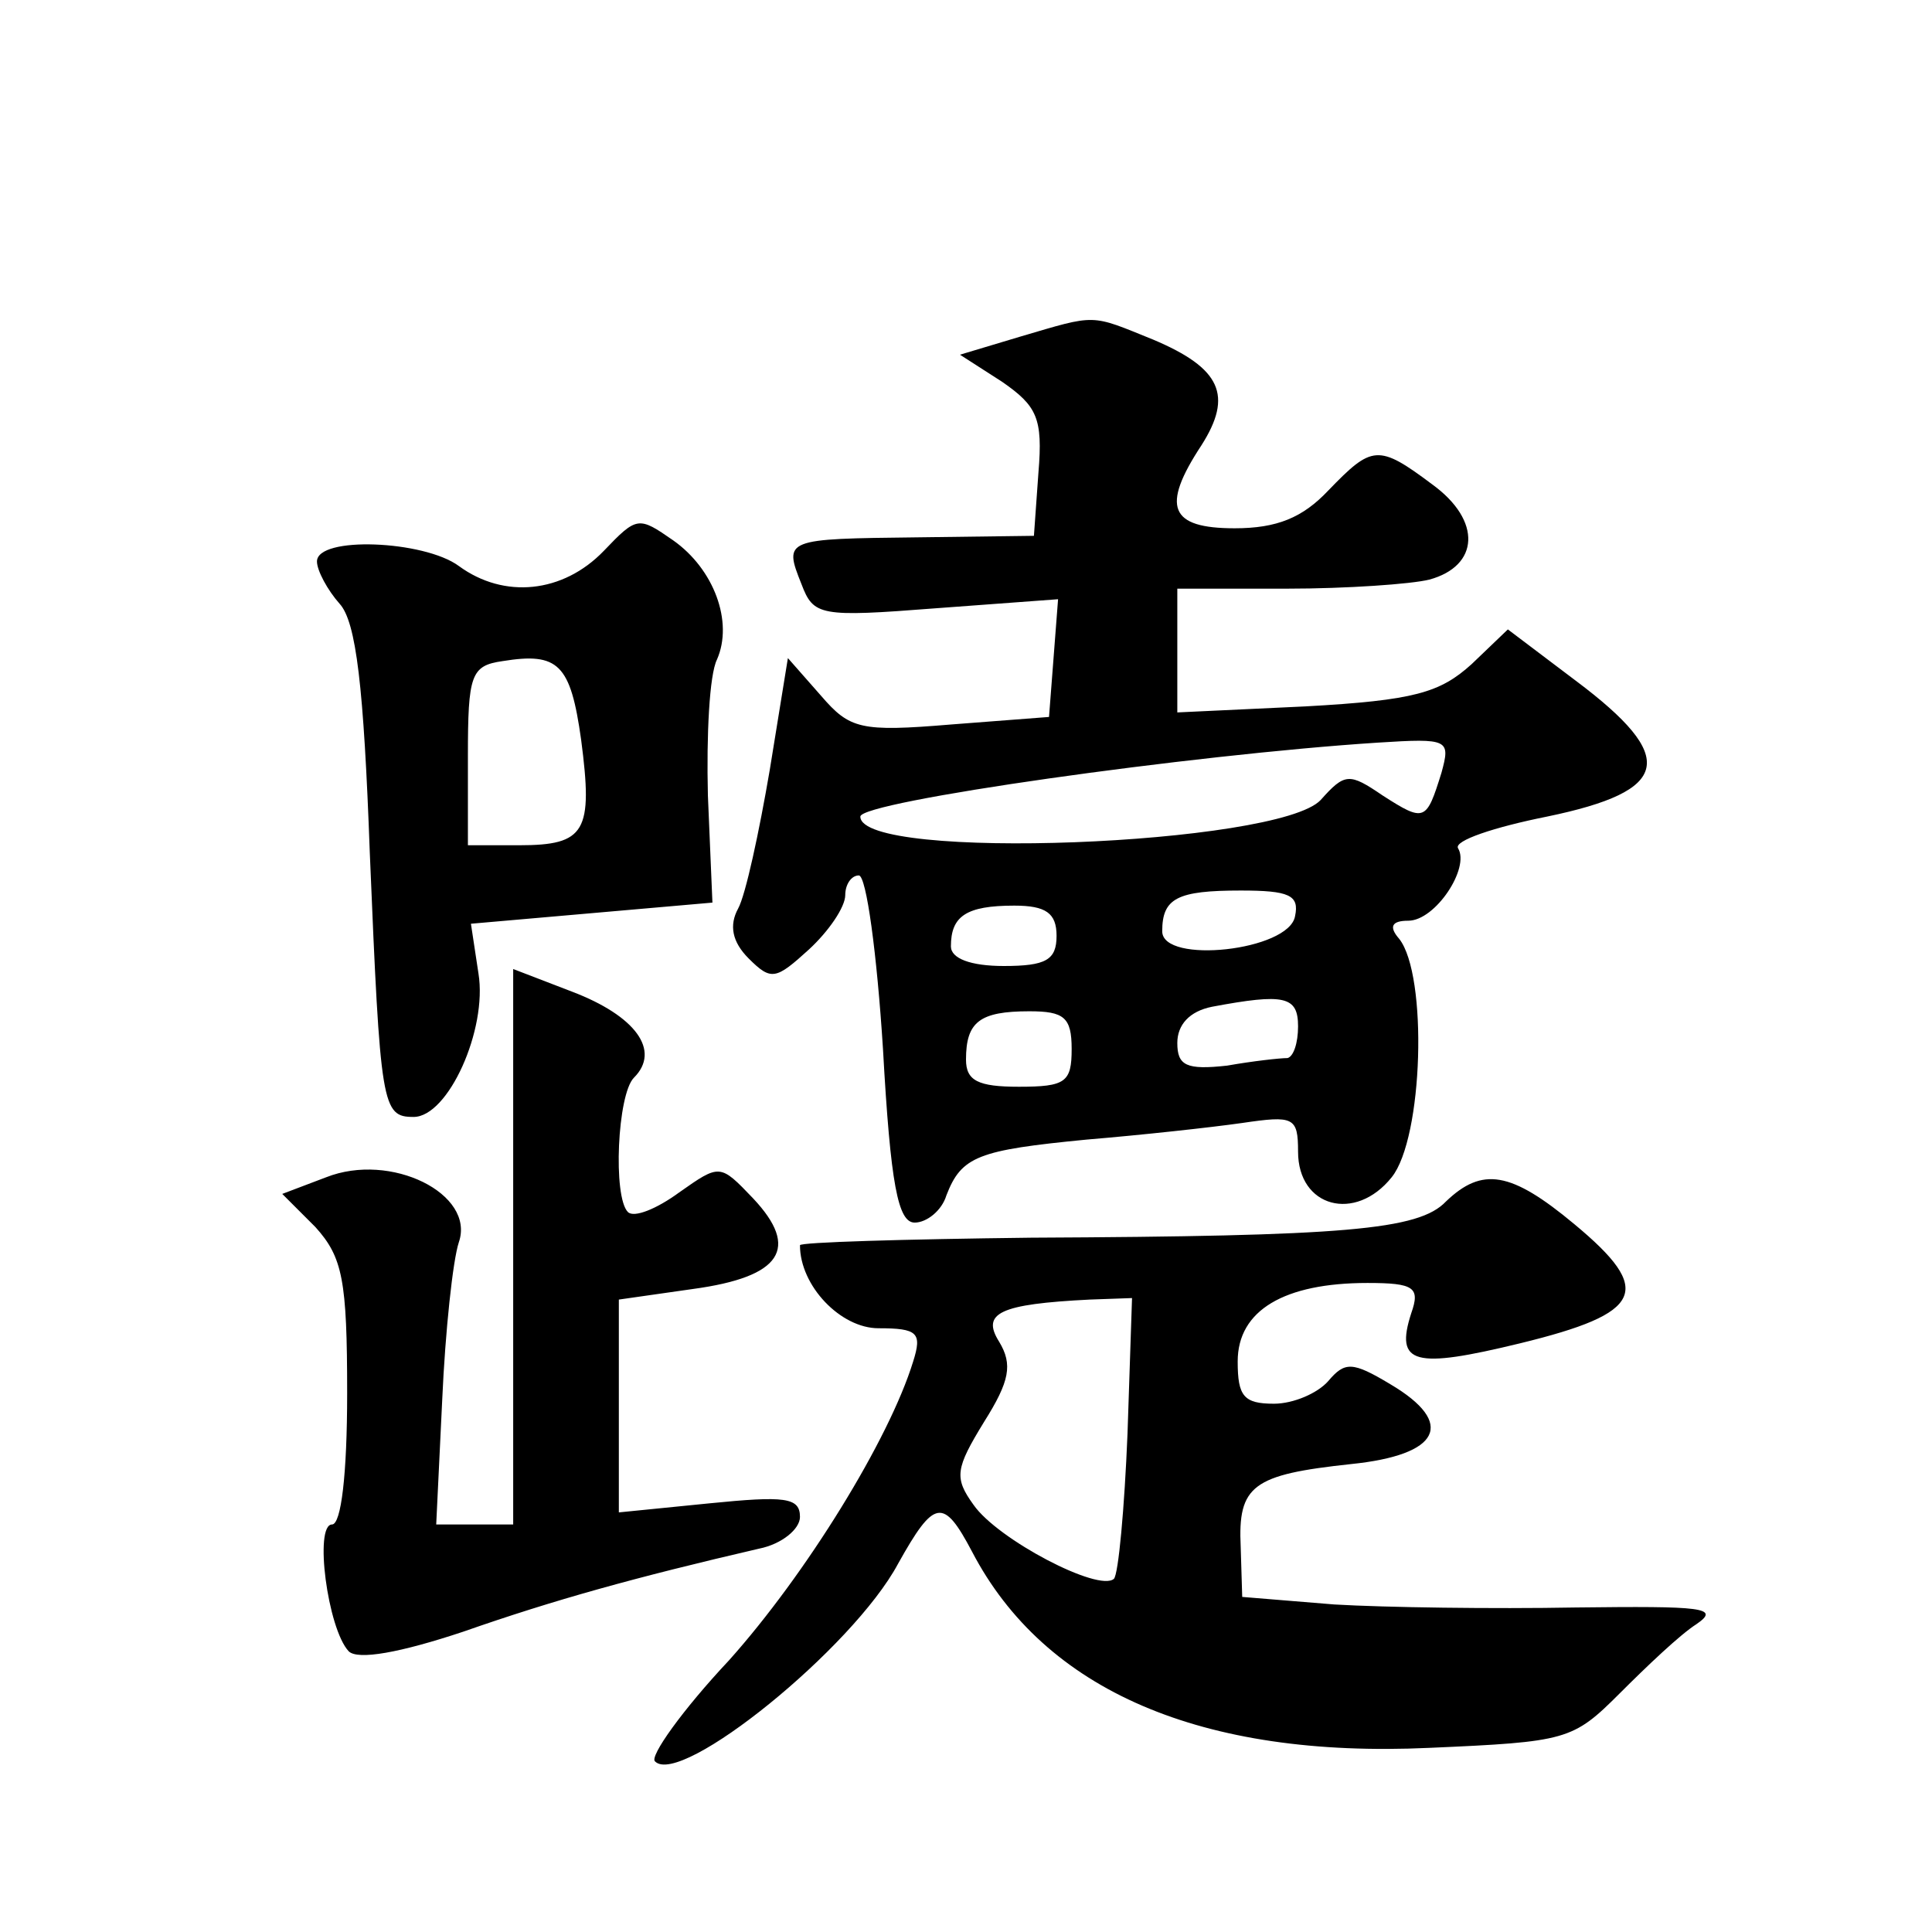 <?xml version="1.0" standalone="no"?>
<!DOCTYPE svg PUBLIC "-//W3C//DTD SVG 20010904//EN"
 "http://www.w3.org/TR/2001/REC-SVG-20010904/DTD/svg10.dtd">
<svg version="1.0" xmlns="http://www.w3.org/2000/svg"
 width="128pt" height="128pt" viewBox="0 0 128 128"
 preserveAspectRatio="xMidYMid meet">
<g transform="translate(0,128) scale(0.1,-0.1)"
fill="#0" stroke="none">
<path d="M676 1057 l-40 -12 28 -18 c23 -16 27 -24 24 -60 l-3 -42 -77 -1 c-88
-1 -89 -1 -77 -31 8 -21 12 -22 89 -16 l81 6 -3 -39 -3 -39 -65 -5 c-60 -5 -67
-3 -86 19 l-22 25 -12 -74 c-7 -41 -16 -83 -21 -92 -6 -11 -4 -22 7 -33 15 -15
18 -14 40 6 13 12 24 28 24 36 0 7 4 13 9 13 5 0 12 -52 16 -115 5 -90 10 -115
21 -115 8 0 18 8 21 18 10 26 21 30 93 37 36 3 82 8 103 11 34 5 37 4 37 -19 0
-37 38 -47 62 -17 21 26 24 134 5 158 -7 8 -5 12 6 12 18 0 41 35 33 48 -3 5 24
14 59 21 82 17 87 39 19 90 l-45 34 -24 -23 c-21 -19 -38 -24 -110 -28 l-85 -4
0 41 0 41 73 0 c39 0 82 3 94 6 33 9 35 39 2 63 -36 27 -40 26 -69 -4 -17 -18 -34
-25 -62 -25 -43 0 -49 14 -22 55 21 33 13 51 -32 70 -42 17 -37 17 -88 2z m279
-289 c-10 -32 -11 -33 -39 -15 -22 15 -25 15 -41 -3 -28 -30 -305 -41 -305 -11
0 10 219 41 343 49 47 3 48 2 42 -20z m-97 -95 c-4 -23 -88 -32 -88 -10 0 22 10
27 52 27 32 0 39 -3 36 -17z m-158 -13 c0 -16 -7 -20 -35 -20 -22 0 -35 5 -35 13
0 20 10 27 42 27 21 0 28 -5 28 -20z m160 -60 c0 -11 -3 -20 -7 -21 -5 0 -23 -2
-40 -5 -27 -3 -33 0 -33 15 0 12 8 21 23 24 48 9 57 7 57 -13z m-150 -15 c0 -22
-4 -25 -35 -25 -27 0 -35 4 -35 18 0 25 9 32 42 32 23 0 28 -4 28 -25z M400 915
c-27 -28 -66 -32 -96 -10 -23 17 -94 20 -94 3 0 -6 7 -19 15 -28 11 -12 16 -55
20 -165 7 -168 8 -175 29 -175 23 0 49 58 43 95 l-5 33 80 7 80 7 -3 71 c-1 40
1 80 6 90 11 25 -2 60 -29 79 -23 16 -24 16 -46 -7z m-15 -125 c8 -61 3 -70 -41
-70 l-34 0 0 59 c0 54 2 60 23 63 37 6 45 -2 52 -52z M340 454 l0 -184 -26 0 -25
0 4 83 c2 45 7 92 11 104 11 32 -45 60 -88 43 l-29 -11 22 -22 c18 -20 21 -35 21
-110 0 -54 -4 -87 -10 -87 -12 0 -3 -69 11 -84 6 -6 34 -1 76 13 60 21 114 36 196
55 15 3 27 13 27 21 0 13 -10 14 -60 9 l-60 -6 0 71 0 70 49 7 c59 8 71 27 40 60
-22 23 -22 23 -49 4 -15 -11 -30 -17 -34 -13 -10 10 -7 78 4 89 18 18 1 41 -41
57 l-39 15 0 -184z M958 484 c-18 -19 -67 -23 -275 -24 -84 -1 -153 -3 -153 -5
0 -27 27 -55 52 -55 26 0 29 -3 23 -22 -16 -52 -71 -141 -122 -198 -31 -33 -53
-64 -49 -67 17 -17 131 75 161 131 24 43 30 44 49 8 48 -92 152 -137 303 -130 91
4 95 5 126 36 18 18 40 39 51 46 16 11 4 12 -80 11 -55 -1 -126 0 -160 2 l-61 5
-1 33 c-2 41 8 48 73 55 59 6 70 27 26 53 -25 15 -30 15 -41 2 -7 -8 -23 -15 -36
-15 -20 0 -24 5 -24 28 0 34 31 52 86 52 31 0 35 -3 29 -20 -11 -34 2 -37 72 -20
82 20 89 35 36 79 -42 35 -61 38 -85 15z m-211 -154 c-2 -49 -6 -93 -9 -96 -10
-9 -77 26 -93 49 -13 18 -12 24 7 55 17 27 19 38 10 53 -12 19 0 25 60 28 l28 1
-3 -90z"/>
</g>
</svg>
